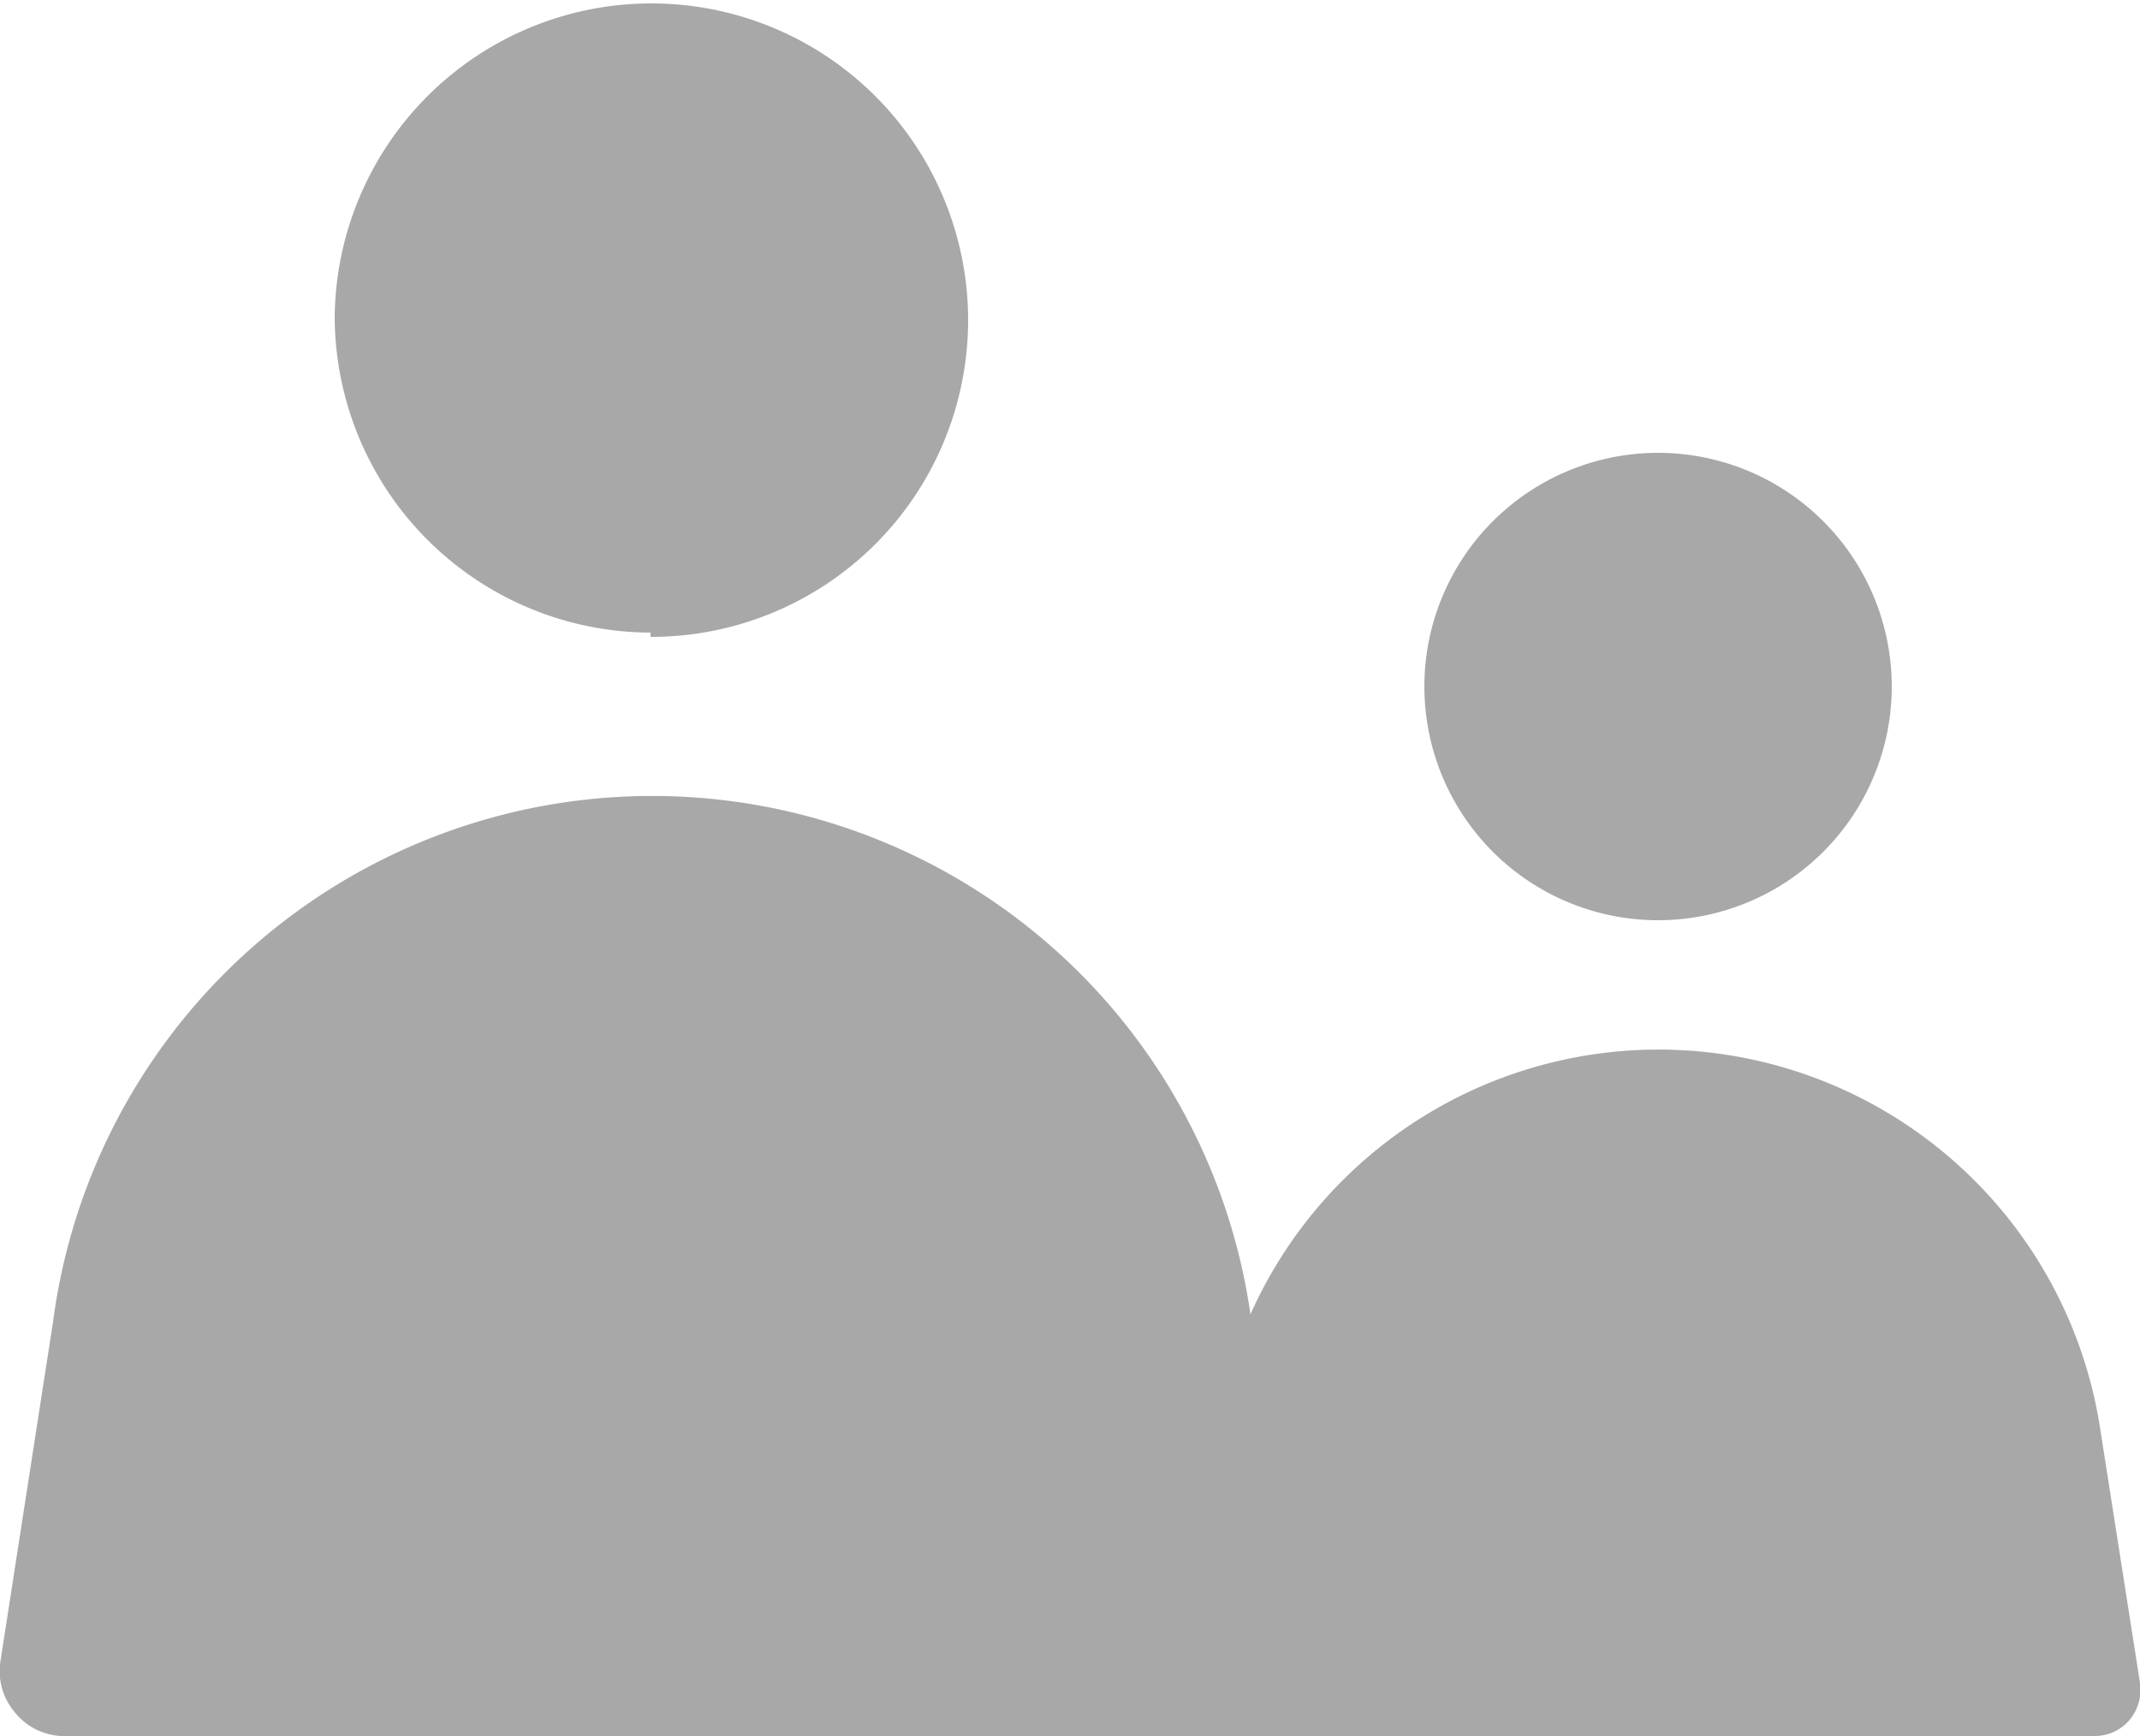 <svg xmlns="http://www.w3.org/2000/svg" viewBox="0 0 25 20.28"><defs><style>.cls-1{fill:#a8a8a8;}</style></defs><g id="Layer_2" data-name="Layer 2"><g id="ΦΙΛΤΡΑ"><path class="cls-1" d="M15.2,19.44a.74.74,0,0,1-.72.84H.72A.74.74,0,0,1,.17,20,.75.75,0,0,1,0,19.44l.62-4a7.06,7.06,0,0,1,14,0Zm-7.6-12A3.7,3.7,0,1,0,3.91,3.7,3.7,3.7,0,0,0,7.6,7.39Z"/><path class="cls-1" d="M25,19.66a.55.55,0,0,1-.12.43.53.53,0,0,1-.41.19H14.29a.53.53,0,0,1-.41-.19.55.55,0,0,1-.12-.43l.46-3a5.22,5.22,0,0,1,10.31,0Zm-5.61-8.91A2.73,2.73,0,1,0,16.64,8,2.73,2.73,0,0,0,19.38,10.75Z"/></g></g></svg>